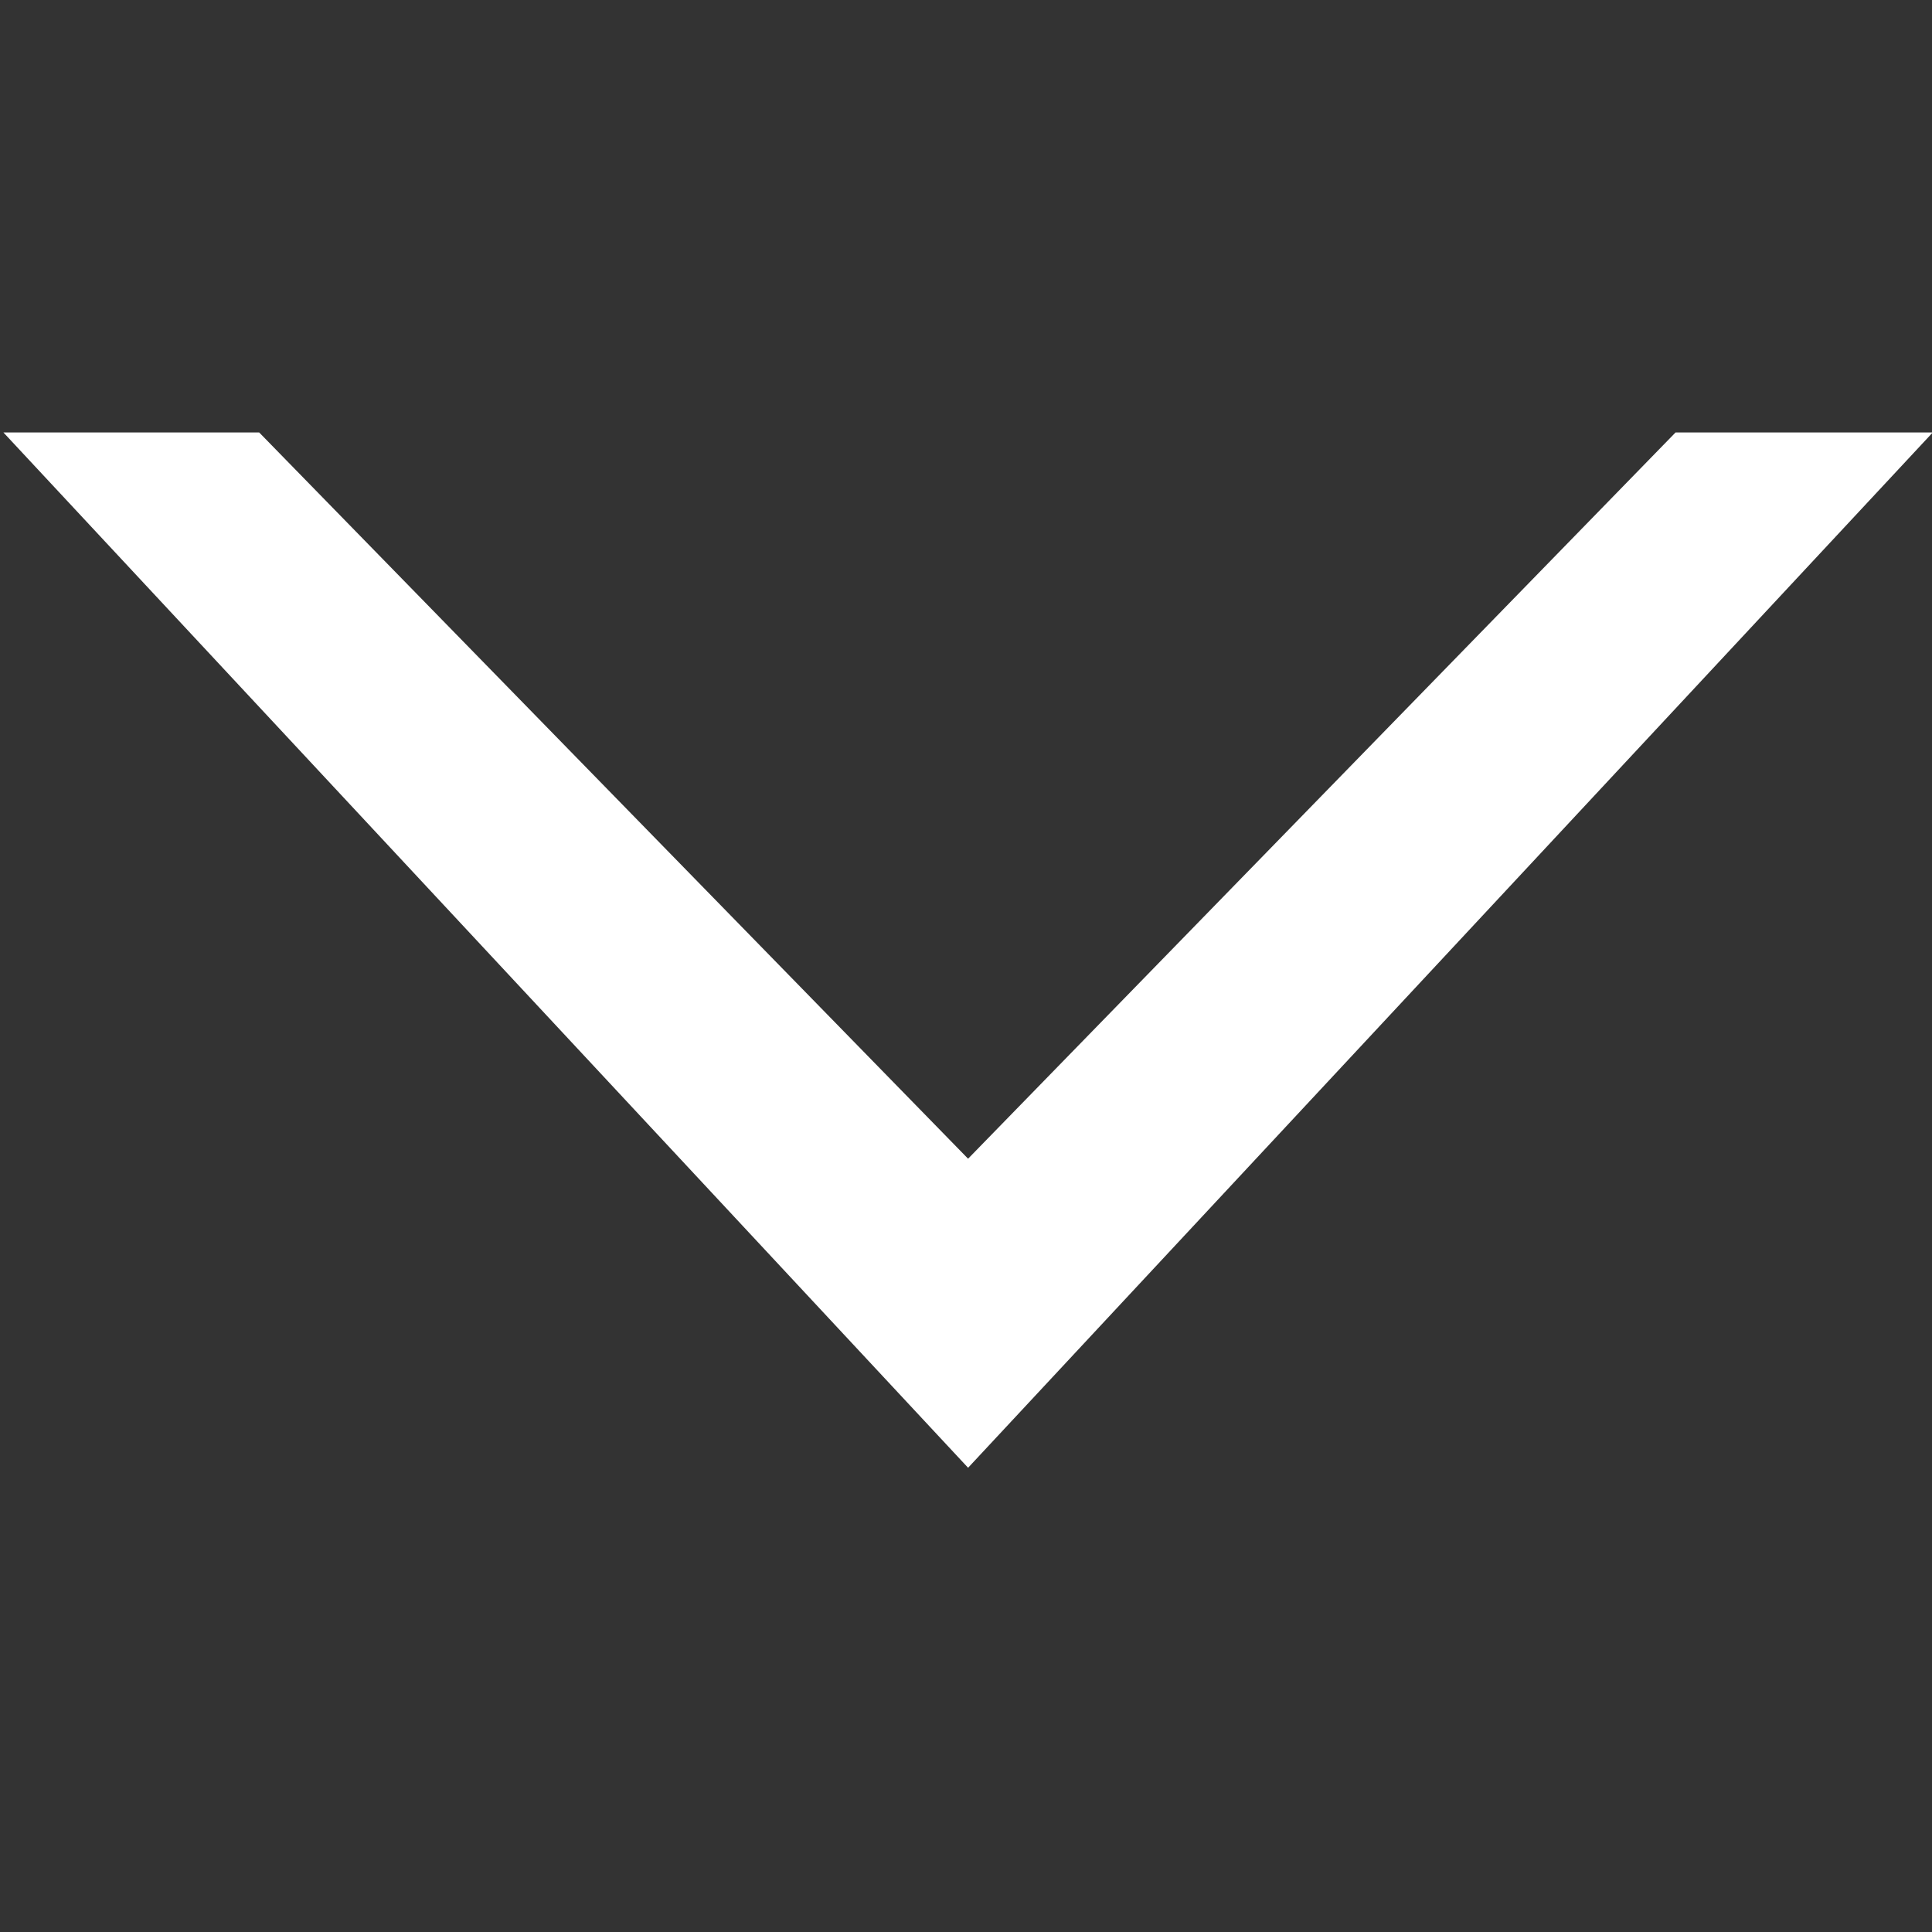 <?xml version="1.0" encoding="UTF-8" standalone="no"?>
<!DOCTYPE svg PUBLIC "-//W3C//DTD SVG 1.1//EN" "http://www.w3.org/Graphics/SVG/1.1/DTD/svg11.dtd">
<svg width="100%" height="100%" viewBox="0 0 50 50" version="1.1" xmlns="http://www.w3.org/2000/svg" xmlns:xlink="http://www.w3.org/1999/xlink" xml:space="preserve" xmlns:serif="http://www.serif.com/" style="fill-rule:evenodd;clip-rule:evenodd;stroke-linejoin:round;stroke-miterlimit:2;">
    <rect x="0" y="0" width="50" height="50" fill="#333333" stroke="none"/>
    <g transform="matrix(1.92924e-17,0.315,-0.342,2.097e-17,64.726,-29.649)">
        <path d="M129.652,189L129.652,169.646L189.322,116L129.652,62.462L129.652,43L214.713,116L129.652,189Z" style="fill:white;"/>
    </g>
</svg>
